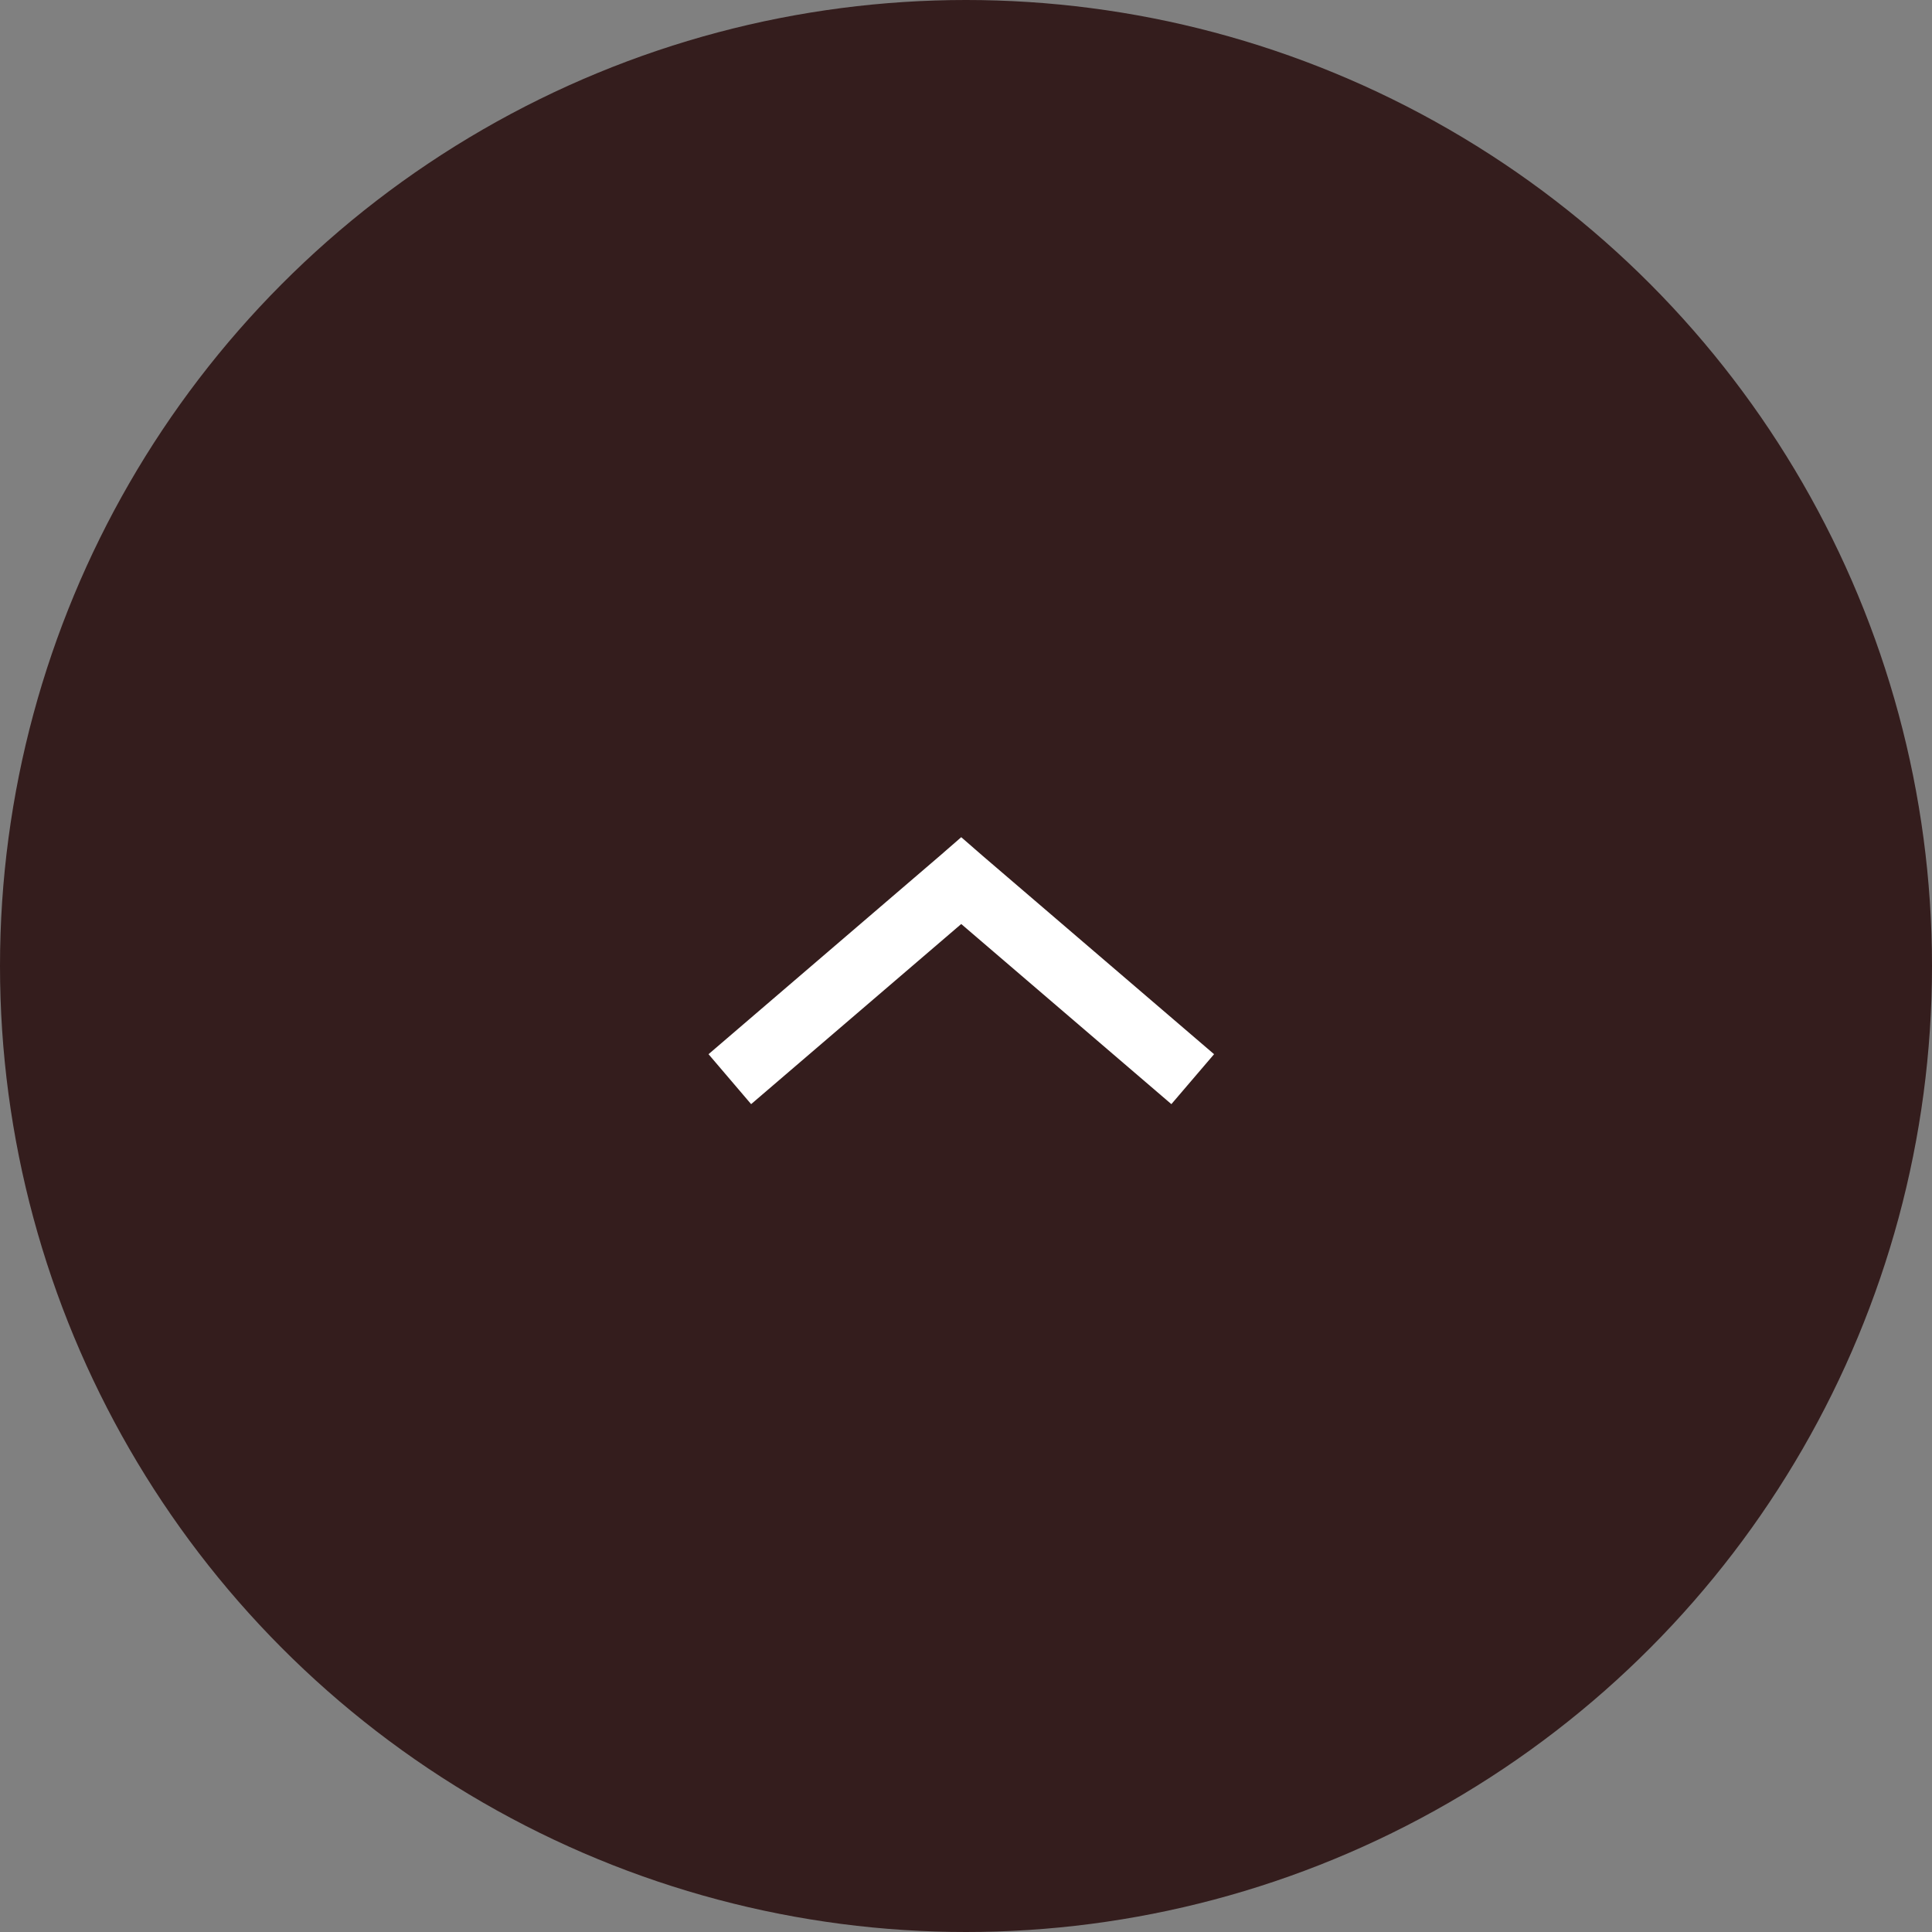 <svg xmlns="http://www.w3.org/2000/svg" width="60" height="60" viewBox="0 0 60 60">
  <rect x="0" y="0" width="60" height="60" fill="#808080" stroke="none"/>
  <g id="icon-scroll" transform="translate(-1843 -1089)">
    <circle id="Ellipse_5" data-name="Ellipse 5" cx="30" cy="30" r="30" transform="translate(1843 1089)" fill="#341d1d"/>
    <path id="Path_135" data-name="Path 135" d="M7.852,8.29l.663-.577L15.7,1.551,14.377,0,7.852,5.594,1.326,0,0,1.551,7.189,7.713Z" transform="translate(1880.704 1123.29) rotate(-180)" fill="#fff"/>
  </g>
</svg>
